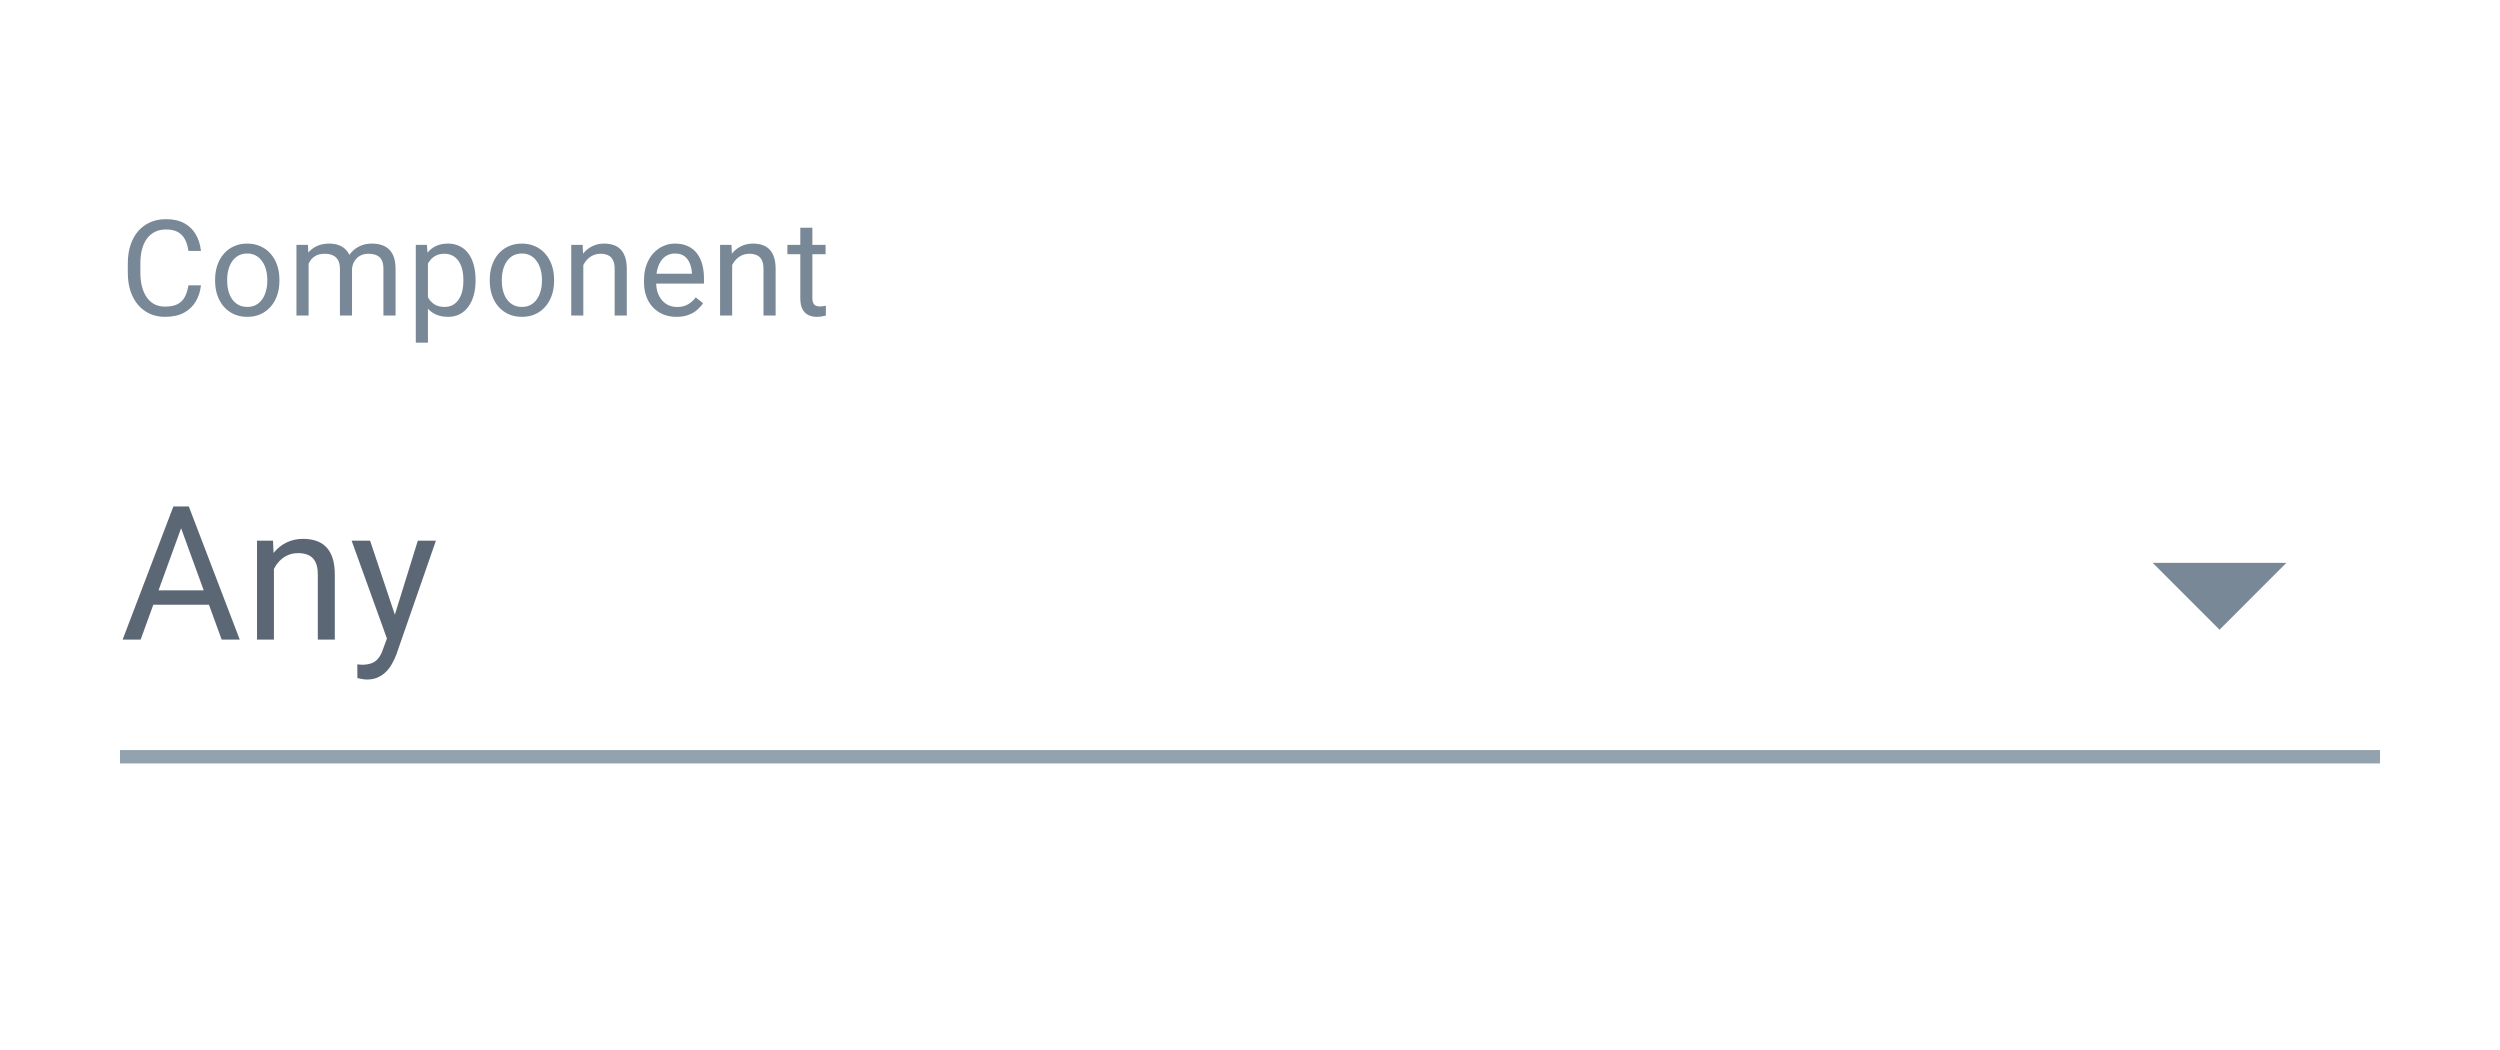 <svg width="150" height="63" viewBox="0 0 150 63" fill="none" xmlns="http://www.w3.org/2000/svg">
<path d="M11.305 17.119H12.057C12.018 17.479 11.915 17.802 11.748 18.086C11.581 18.371 11.344 18.597 11.039 18.764C10.733 18.929 10.352 19.011 9.895 19.011C9.56 19.011 9.256 18.948 8.982 18.823C8.71 18.697 8.476 18.52 8.281 18.29C8.085 18.058 7.933 17.779 7.826 17.456C7.722 17.129 7.669 16.766 7.669 16.366V15.798C7.669 15.399 7.722 15.037 7.826 14.713C7.933 14.386 8.086 14.107 8.284 13.874C8.486 13.642 8.727 13.463 9.009 13.338C9.291 13.212 9.609 13.15 9.961 13.15C10.392 13.15 10.757 13.231 11.054 13.393C11.352 13.555 11.583 13.779 11.748 14.066C11.915 14.351 12.018 14.682 12.057 15.058H11.305C11.269 14.791 11.201 14.563 11.101 14.372C11.002 14.179 10.861 14.03 10.678 13.925C10.495 13.821 10.256 13.769 9.961 13.769C9.708 13.769 9.485 13.817 9.291 13.914C9.101 14.01 8.94 14.148 8.809 14.325C8.681 14.503 8.585 14.716 8.52 14.964C8.454 15.212 8.422 15.487 8.422 15.79V16.366C8.422 16.646 8.45 16.908 8.508 17.154C8.568 17.399 8.658 17.615 8.778 17.8C8.898 17.986 9.051 18.132 9.236 18.239C9.422 18.343 9.641 18.396 9.895 18.396C10.216 18.396 10.472 18.345 10.663 18.243C10.853 18.141 10.997 17.995 11.094 17.804C11.193 17.613 11.263 17.385 11.305 17.119ZM12.906 16.86V16.77C12.906 16.464 12.951 16.181 13.04 15.92C13.128 15.656 13.256 15.427 13.424 15.234C13.591 15.038 13.793 14.887 14.031 14.78C14.268 14.67 14.535 14.615 14.83 14.615C15.128 14.615 15.396 14.67 15.633 14.78C15.874 14.887 16.077 15.038 16.244 15.234C16.414 15.427 16.544 15.656 16.632 15.92C16.721 16.181 16.765 16.464 16.765 16.77V16.86C16.765 17.166 16.721 17.449 16.632 17.71C16.544 17.971 16.414 18.2 16.244 18.396C16.077 18.589 15.875 18.741 15.637 18.85C15.402 18.957 15.136 19.011 14.838 19.011C14.54 19.011 14.273 18.957 14.035 18.85C13.797 18.741 13.593 18.589 13.424 18.396C13.256 18.2 13.128 17.971 13.04 17.71C12.951 17.449 12.906 17.166 12.906 16.86ZM13.631 16.77V16.86C13.631 17.072 13.656 17.271 13.706 17.459C13.755 17.645 13.83 17.809 13.929 17.953C14.031 18.097 14.158 18.21 14.309 18.294C14.46 18.375 14.637 18.415 14.838 18.415C15.036 18.415 15.21 18.375 15.359 18.294C15.511 18.21 15.636 18.097 15.735 17.953C15.834 17.809 15.909 17.645 15.958 17.459C16.011 17.271 16.037 17.072 16.037 16.86V16.77C16.037 16.561 16.011 16.364 15.958 16.178C15.909 15.99 15.833 15.824 15.731 15.681C15.632 15.534 15.507 15.419 15.355 15.336C15.206 15.252 15.031 15.21 14.83 15.21C14.632 15.21 14.457 15.252 14.305 15.336C14.156 15.419 14.031 15.534 13.929 15.681C13.83 15.824 13.755 15.99 13.706 16.178C13.656 16.364 13.631 16.561 13.631 16.77ZM18.516 15.536V18.933H17.787V14.693H18.477L18.516 15.536ZM18.367 16.652L18.03 16.641C18.032 16.351 18.07 16.083 18.143 15.837C18.217 15.589 18.325 15.374 18.469 15.191C18.612 15.008 18.791 14.867 19.005 14.768C19.22 14.666 19.468 14.615 19.75 14.615C19.948 14.615 20.131 14.644 20.298 14.701C20.465 14.756 20.61 14.844 20.733 14.964C20.856 15.084 20.951 15.238 21.019 15.426C21.087 15.614 21.121 15.841 21.121 16.108V18.933H20.396V16.143C20.396 15.921 20.358 15.743 20.283 15.61C20.209 15.477 20.105 15.38 19.969 15.32C19.833 15.258 19.674 15.226 19.491 15.226C19.277 15.226 19.098 15.264 18.954 15.34C18.811 15.416 18.696 15.52 18.61 15.653C18.523 15.787 18.461 15.939 18.422 16.112C18.385 16.281 18.367 16.462 18.367 16.652ZM21.113 16.253L20.627 16.402C20.63 16.169 20.668 15.946 20.741 15.732C20.817 15.517 20.925 15.327 21.066 15.16C21.21 14.992 21.386 14.861 21.595 14.764C21.804 14.665 22.043 14.615 22.312 14.615C22.539 14.615 22.741 14.645 22.916 14.705C23.093 14.765 23.242 14.858 23.362 14.983C23.485 15.106 23.578 15.264 23.64 15.457C23.703 15.651 23.734 15.88 23.734 16.147V18.933H23.006V16.139C23.006 15.901 22.968 15.717 22.892 15.587C22.819 15.453 22.714 15.361 22.578 15.309C22.445 15.254 22.286 15.226 22.101 15.226C21.941 15.226 21.8 15.254 21.677 15.309C21.555 15.363 21.451 15.439 21.368 15.536C21.284 15.63 21.22 15.738 21.176 15.861C21.134 15.984 21.113 16.114 21.113 16.253ZM25.676 15.508V20.562H24.948V14.693H25.614L25.676 15.508ZM28.533 16.778V16.86C28.533 17.168 28.496 17.454 28.423 17.718C28.35 17.979 28.243 18.206 28.102 18.4C27.963 18.593 27.792 18.743 27.588 18.85C27.385 18.957 27.151 19.011 26.887 19.011C26.618 19.011 26.38 18.966 26.174 18.878C25.968 18.789 25.793 18.66 25.649 18.49C25.505 18.32 25.39 18.116 25.304 17.879C25.221 17.641 25.163 17.373 25.132 17.075V16.637C25.163 16.323 25.222 16.042 25.308 15.794C25.394 15.546 25.508 15.335 25.649 15.16C25.793 14.982 25.966 14.848 26.17 14.756C26.374 14.662 26.609 14.615 26.875 14.615C27.142 14.615 27.378 14.667 27.584 14.772C27.791 14.874 27.965 15.02 28.105 15.21C28.247 15.401 28.352 15.63 28.423 15.896C28.496 16.16 28.533 16.454 28.533 16.778ZM27.804 16.86V16.778C27.804 16.566 27.782 16.368 27.737 16.182C27.693 15.994 27.624 15.83 27.53 15.688C27.438 15.545 27.321 15.432 27.177 15.352C27.033 15.268 26.862 15.226 26.664 15.226C26.481 15.226 26.322 15.258 26.186 15.32C26.053 15.383 25.939 15.468 25.845 15.575C25.751 15.679 25.674 15.8 25.614 15.935C25.556 16.069 25.513 16.207 25.485 16.351V17.365C25.537 17.548 25.61 17.721 25.704 17.883C25.798 18.042 25.923 18.171 26.08 18.27C26.237 18.367 26.434 18.415 26.672 18.415C26.867 18.415 27.036 18.375 27.177 18.294C27.321 18.21 27.438 18.097 27.53 17.953C27.624 17.809 27.693 17.645 27.737 17.459C27.782 17.271 27.804 17.072 27.804 16.86ZM29.386 16.86V16.77C29.386 16.464 29.43 16.181 29.519 15.92C29.608 15.656 29.735 15.427 29.903 15.234C30.07 15.038 30.272 14.887 30.51 14.78C30.748 14.67 31.014 14.615 31.309 14.615C31.607 14.615 31.875 14.67 32.112 14.78C32.353 14.887 32.556 15.038 32.724 15.234C32.893 15.427 33.023 15.656 33.111 15.92C33.2 16.181 33.245 16.464 33.245 16.77V16.86C33.245 17.166 33.2 17.449 33.111 17.71C33.023 17.971 32.893 18.2 32.724 18.396C32.556 18.589 32.354 18.741 32.116 18.85C31.881 18.957 31.615 19.011 31.317 19.011C31.019 19.011 30.752 18.957 30.514 18.85C30.276 18.741 30.073 18.589 29.903 18.396C29.735 18.2 29.608 17.971 29.519 17.71C29.43 17.449 29.386 17.166 29.386 16.86ZM30.11 16.77V16.86C30.11 17.072 30.135 17.271 30.185 17.459C30.234 17.645 30.309 17.809 30.408 17.953C30.51 18.097 30.637 18.21 30.788 18.294C30.94 18.375 31.116 18.415 31.317 18.415C31.516 18.415 31.689 18.375 31.838 18.294C31.99 18.21 32.115 18.097 32.214 17.953C32.313 17.809 32.388 17.645 32.438 17.459C32.49 17.271 32.516 17.072 32.516 16.86V16.77C32.516 16.561 32.49 16.364 32.438 16.178C32.388 15.99 32.312 15.824 32.21 15.681C32.111 15.534 31.986 15.419 31.834 15.336C31.685 15.252 31.51 15.21 31.309 15.21C31.111 15.21 30.936 15.252 30.784 15.336C30.635 15.419 30.51 15.534 30.408 15.681C30.309 15.824 30.234 15.99 30.185 16.178C30.135 16.364 30.11 16.561 30.11 16.77ZM34.999 15.598V18.933H34.274V14.693H34.96L34.999 15.598ZM34.826 16.652L34.525 16.641C34.527 16.351 34.57 16.083 34.654 15.837C34.737 15.589 34.855 15.374 35.007 15.191C35.158 15.008 35.338 14.867 35.547 14.768C35.759 14.666 35.993 14.615 36.248 14.615C36.458 14.615 36.645 14.644 36.813 14.701C36.98 14.756 37.122 14.845 37.24 14.968C37.36 15.09 37.451 15.25 37.514 15.446C37.577 15.639 37.608 15.875 37.608 16.155V18.933H36.879V16.147C36.879 15.925 36.847 15.747 36.781 15.614C36.716 15.478 36.621 15.38 36.495 15.32C36.37 15.258 36.216 15.226 36.033 15.226C35.853 15.226 35.688 15.264 35.539 15.34C35.393 15.416 35.267 15.52 35.159 15.653C35.055 15.787 34.973 15.939 34.913 16.112C34.855 16.281 34.826 16.462 34.826 16.652ZM40.588 19.011C40.293 19.011 40.026 18.961 39.785 18.862C39.548 18.76 39.343 18.618 39.17 18.435C39 18.252 38.87 18.035 38.778 17.785C38.687 17.534 38.641 17.26 38.641 16.962V16.797C38.641 16.453 38.692 16.146 38.794 15.877C38.896 15.605 39.034 15.375 39.209 15.187C39.384 14.999 39.583 14.857 39.805 14.76C40.027 14.663 40.257 14.615 40.494 14.615C40.797 14.615 41.059 14.667 41.278 14.772C41.5 14.876 41.681 15.023 41.822 15.21C41.964 15.396 42.068 15.615 42.136 15.869C42.204 16.119 42.238 16.394 42.238 16.692V17.017H39.072V16.425H41.513V16.37C41.503 16.182 41.463 15.999 41.395 15.822C41.33 15.644 41.226 15.498 41.082 15.383C40.938 15.268 40.742 15.21 40.494 15.21C40.33 15.21 40.178 15.246 40.04 15.316C39.901 15.384 39.783 15.486 39.683 15.622C39.584 15.758 39.507 15.924 39.452 16.119C39.397 16.315 39.37 16.541 39.37 16.797V16.962C39.37 17.163 39.397 17.352 39.452 17.53C39.51 17.705 39.592 17.859 39.699 17.992C39.809 18.125 39.941 18.23 40.095 18.306C40.252 18.381 40.429 18.419 40.628 18.419C40.884 18.419 41.1 18.367 41.278 18.262C41.456 18.158 41.611 18.018 41.744 17.843L42.183 18.192C42.092 18.331 41.975 18.462 41.834 18.588C41.693 18.713 41.52 18.815 41.313 18.893C41.109 18.972 40.868 19.011 40.588 19.011ZM43.929 15.598V18.933H43.204V14.693H43.89L43.929 15.598ZM43.757 16.652L43.455 16.641C43.458 16.351 43.501 16.083 43.584 15.837C43.668 15.589 43.786 15.374 43.937 15.191C44.089 15.008 44.269 14.867 44.478 14.768C44.689 14.666 44.923 14.615 45.179 14.615C45.388 14.615 45.576 14.644 45.743 14.701C45.91 14.756 46.053 14.845 46.17 14.968C46.29 15.09 46.382 15.25 46.444 15.446C46.507 15.639 46.538 15.875 46.538 16.155V18.933H45.81V16.147C45.81 15.925 45.777 15.747 45.712 15.614C45.647 15.478 45.551 15.38 45.426 15.32C45.3 15.258 45.146 15.226 44.964 15.226C44.783 15.226 44.619 15.264 44.47 15.34C44.324 15.416 44.197 15.52 44.09 15.653C43.985 15.787 43.903 15.939 43.843 16.112C43.786 16.281 43.757 16.462 43.757 16.652ZM49.535 14.693V15.25H47.243V14.693H49.535ZM48.018 13.663H48.743V17.883C48.743 18.026 48.765 18.135 48.81 18.208C48.854 18.281 48.912 18.329 48.982 18.353C49.053 18.376 49.128 18.388 49.209 18.388C49.27 18.388 49.332 18.383 49.398 18.372C49.465 18.359 49.516 18.349 49.55 18.341L49.554 18.933C49.497 18.951 49.421 18.968 49.327 18.983C49.236 19.002 49.124 19.011 48.994 19.011C48.816 19.011 48.653 18.976 48.504 18.905C48.355 18.834 48.236 18.717 48.148 18.552C48.062 18.385 48.018 18.161 48.018 17.879V13.663Z" fill="#798896"/>
<path d="M11.083 31.097L8.439 38.375H7.358L10.402 30.389H11.099L11.083 31.097ZM13.299 38.375L10.649 31.097L10.633 30.389H11.329L14.385 38.375H13.299ZM13.161 35.419V36.286H8.675V35.419H13.161ZM16.436 33.708V38.375H15.421V32.441H16.381L16.436 33.708ZM16.194 35.183L15.772 35.167C15.776 34.761 15.836 34.386 15.953 34.042C16.07 33.695 16.235 33.393 16.447 33.137C16.659 32.881 16.911 32.684 17.203 32.545C17.5 32.402 17.827 32.331 18.185 32.331C18.478 32.331 18.741 32.371 18.975 32.452C19.209 32.528 19.409 32.653 19.573 32.825C19.741 32.996 19.869 33.219 19.957 33.494C20.045 33.764 20.089 34.095 20.089 34.486V38.375H19.068V34.475C19.068 34.165 19.023 33.916 18.931 33.73C18.84 33.539 18.706 33.402 18.531 33.318C18.355 33.23 18.14 33.187 17.884 33.187C17.631 33.187 17.401 33.24 17.193 33.346C16.988 33.452 16.81 33.598 16.66 33.784C16.514 33.971 16.399 34.185 16.315 34.426C16.235 34.664 16.194 34.916 16.194 35.183ZM23.418 37.761L25.069 32.441H26.155L23.774 39.291C23.719 39.438 23.646 39.595 23.555 39.763C23.467 39.935 23.354 40.098 23.215 40.251C23.076 40.405 22.908 40.529 22.71 40.624C22.516 40.723 22.284 40.772 22.014 40.772C21.933 40.772 21.831 40.761 21.706 40.739C21.582 40.718 21.494 40.699 21.443 40.684L21.438 39.862C21.467 39.865 21.513 39.869 21.575 39.873C21.641 39.88 21.686 39.884 21.712 39.884C21.942 39.884 22.138 39.853 22.299 39.791C22.46 39.732 22.595 39.631 22.705 39.489C22.818 39.35 22.915 39.158 22.995 38.913L23.418 37.761ZM22.206 32.441L23.747 37.048L24.01 38.118L23.281 38.491L21.098 32.441H22.206Z" fill="#5C6775"/>
<g clip-path="url(#clip0_25_11695)">
<path d="M129.161 33.771L133.173 37.783L137.184 33.771H129.161Z" fill="#798896"/>
</g>
<rect x="7.199" y="45.004" width="135.602" height="0.802" fill="#93A2AF"/>
<defs>
<clipPath id="clip0_25_11695">
<rect width="19.257" height="19.257" fill="white" transform="translate(123.544 25.747)"/>
</clipPath>
</defs>
</svg>
